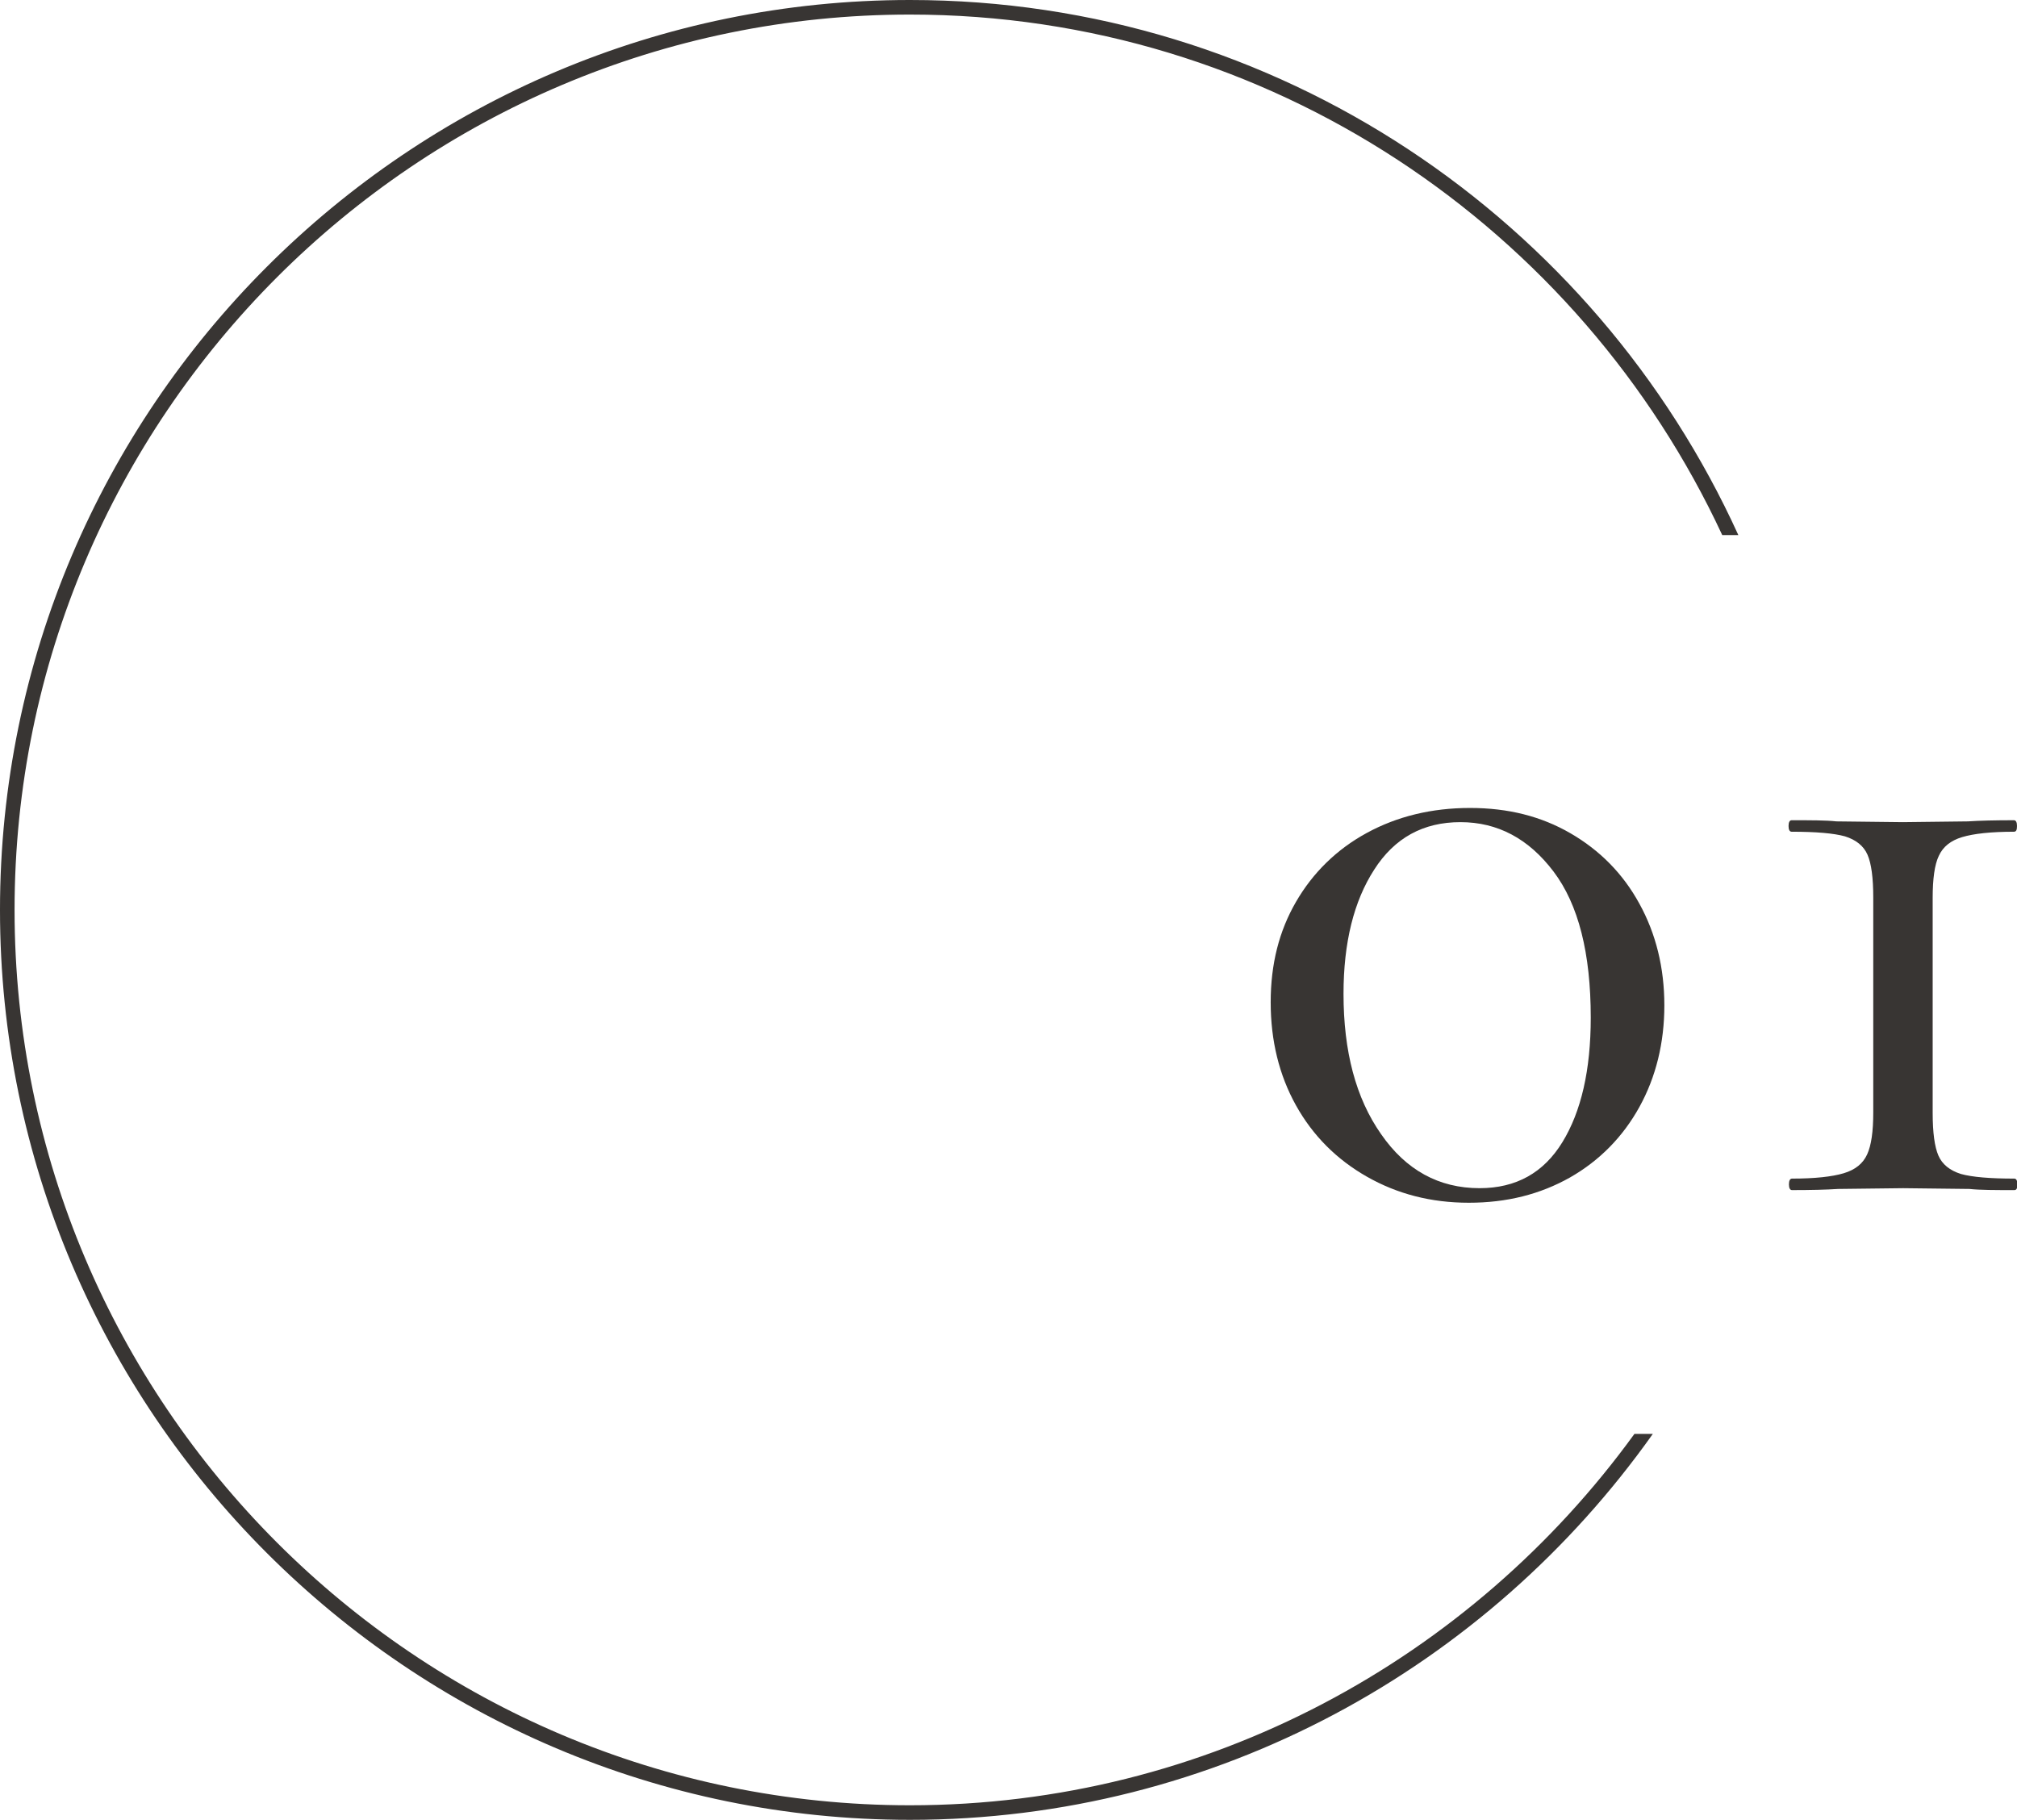 <?xml version="1.0" encoding="UTF-8"?><svg id="_レイヤー_2" xmlns="http://www.w3.org/2000/svg" viewBox="0 0 52.62 47.48"><defs><style>.cls-1{fill:#383533;}</style></defs><g id="t"><path class="cls-1" d="M35.66,30.7c-.79-.45-1.41-1.07-1.85-1.86-.44-.79-.66-1.69-.66-2.69s.22-1.86.66-2.62,1.06-1.37,1.85-1.8,1.69-.65,2.69-.65,1.86.22,2.62.66,1.37,1.05,1.8,1.84c.43.78.65,1.67.65,2.65s-.22,1.87-.65,2.65c-.43.78-1.04,1.4-1.81,1.84-.78.44-1.65.66-2.64.66s-1.87-.23-2.66-.68ZM40.76,29.8c.49-.8.74-1.88.74-3.25,0-1.68-.32-2.95-.97-3.81-.65-.86-1.46-1.29-2.43-1.29s-1.72.41-2.25,1.24c-.53.82-.8,1.9-.8,3.24,0,1.5.32,2.72.98,3.66.65.94,1.51,1.41,2.57,1.41.95,0,1.67-.4,2.16-1.2Z"/><path class="cls-1" d="M48.72,22.3c-.1-.23-.3-.39-.59-.48-.29-.08-.75-.12-1.39-.12-.05,0-.08-.05-.08-.15s.03-.15.08-.15c.5,0,.89,0,1.17.03l1.73.02,1.7-.02c.3-.02.7-.03,1.2-.03.05,0,.08.05.08.15s-.02.15-.08.15c-.6,0-1.05.05-1.35.14-.3.09-.5.25-.61.49-.11.23-.16.6-.16,1.1v5.6c0,.52.05.89.15,1.12.1.23.3.39.59.48.29.08.75.12,1.39.12.05,0,.08.05.08.15s-.02.15-.08.15c-.5,0-.89,0-1.17-.03l-1.73-.02-1.7.02c-.3.02-.7.03-1.2.03-.05,0-.08-.05-.08-.15s.03-.15.08-.15c.6,0,1.05-.05,1.35-.14.3-.09.5-.25.61-.49s.16-.6.16-1.1v-5.6c0-.52-.05-.89-.15-1.12Z"/><path class="cls-1" d="M42.64,37.41c-4.25,5.86-11.13,9.69-18.9,9.69C10.86,47.1.38,36.62.38,23.74S10.86.38,23.74.38c9.39,0,17.47,5.58,21.19,13.58h.42C41.61,5.74,33.34,0,23.74,0,10.65,0,0,10.65,0,23.74s10.65,23.74,23.74,23.74c8,0,15.07-3.99,19.38-10.07h-.47Z"/></g></svg>
